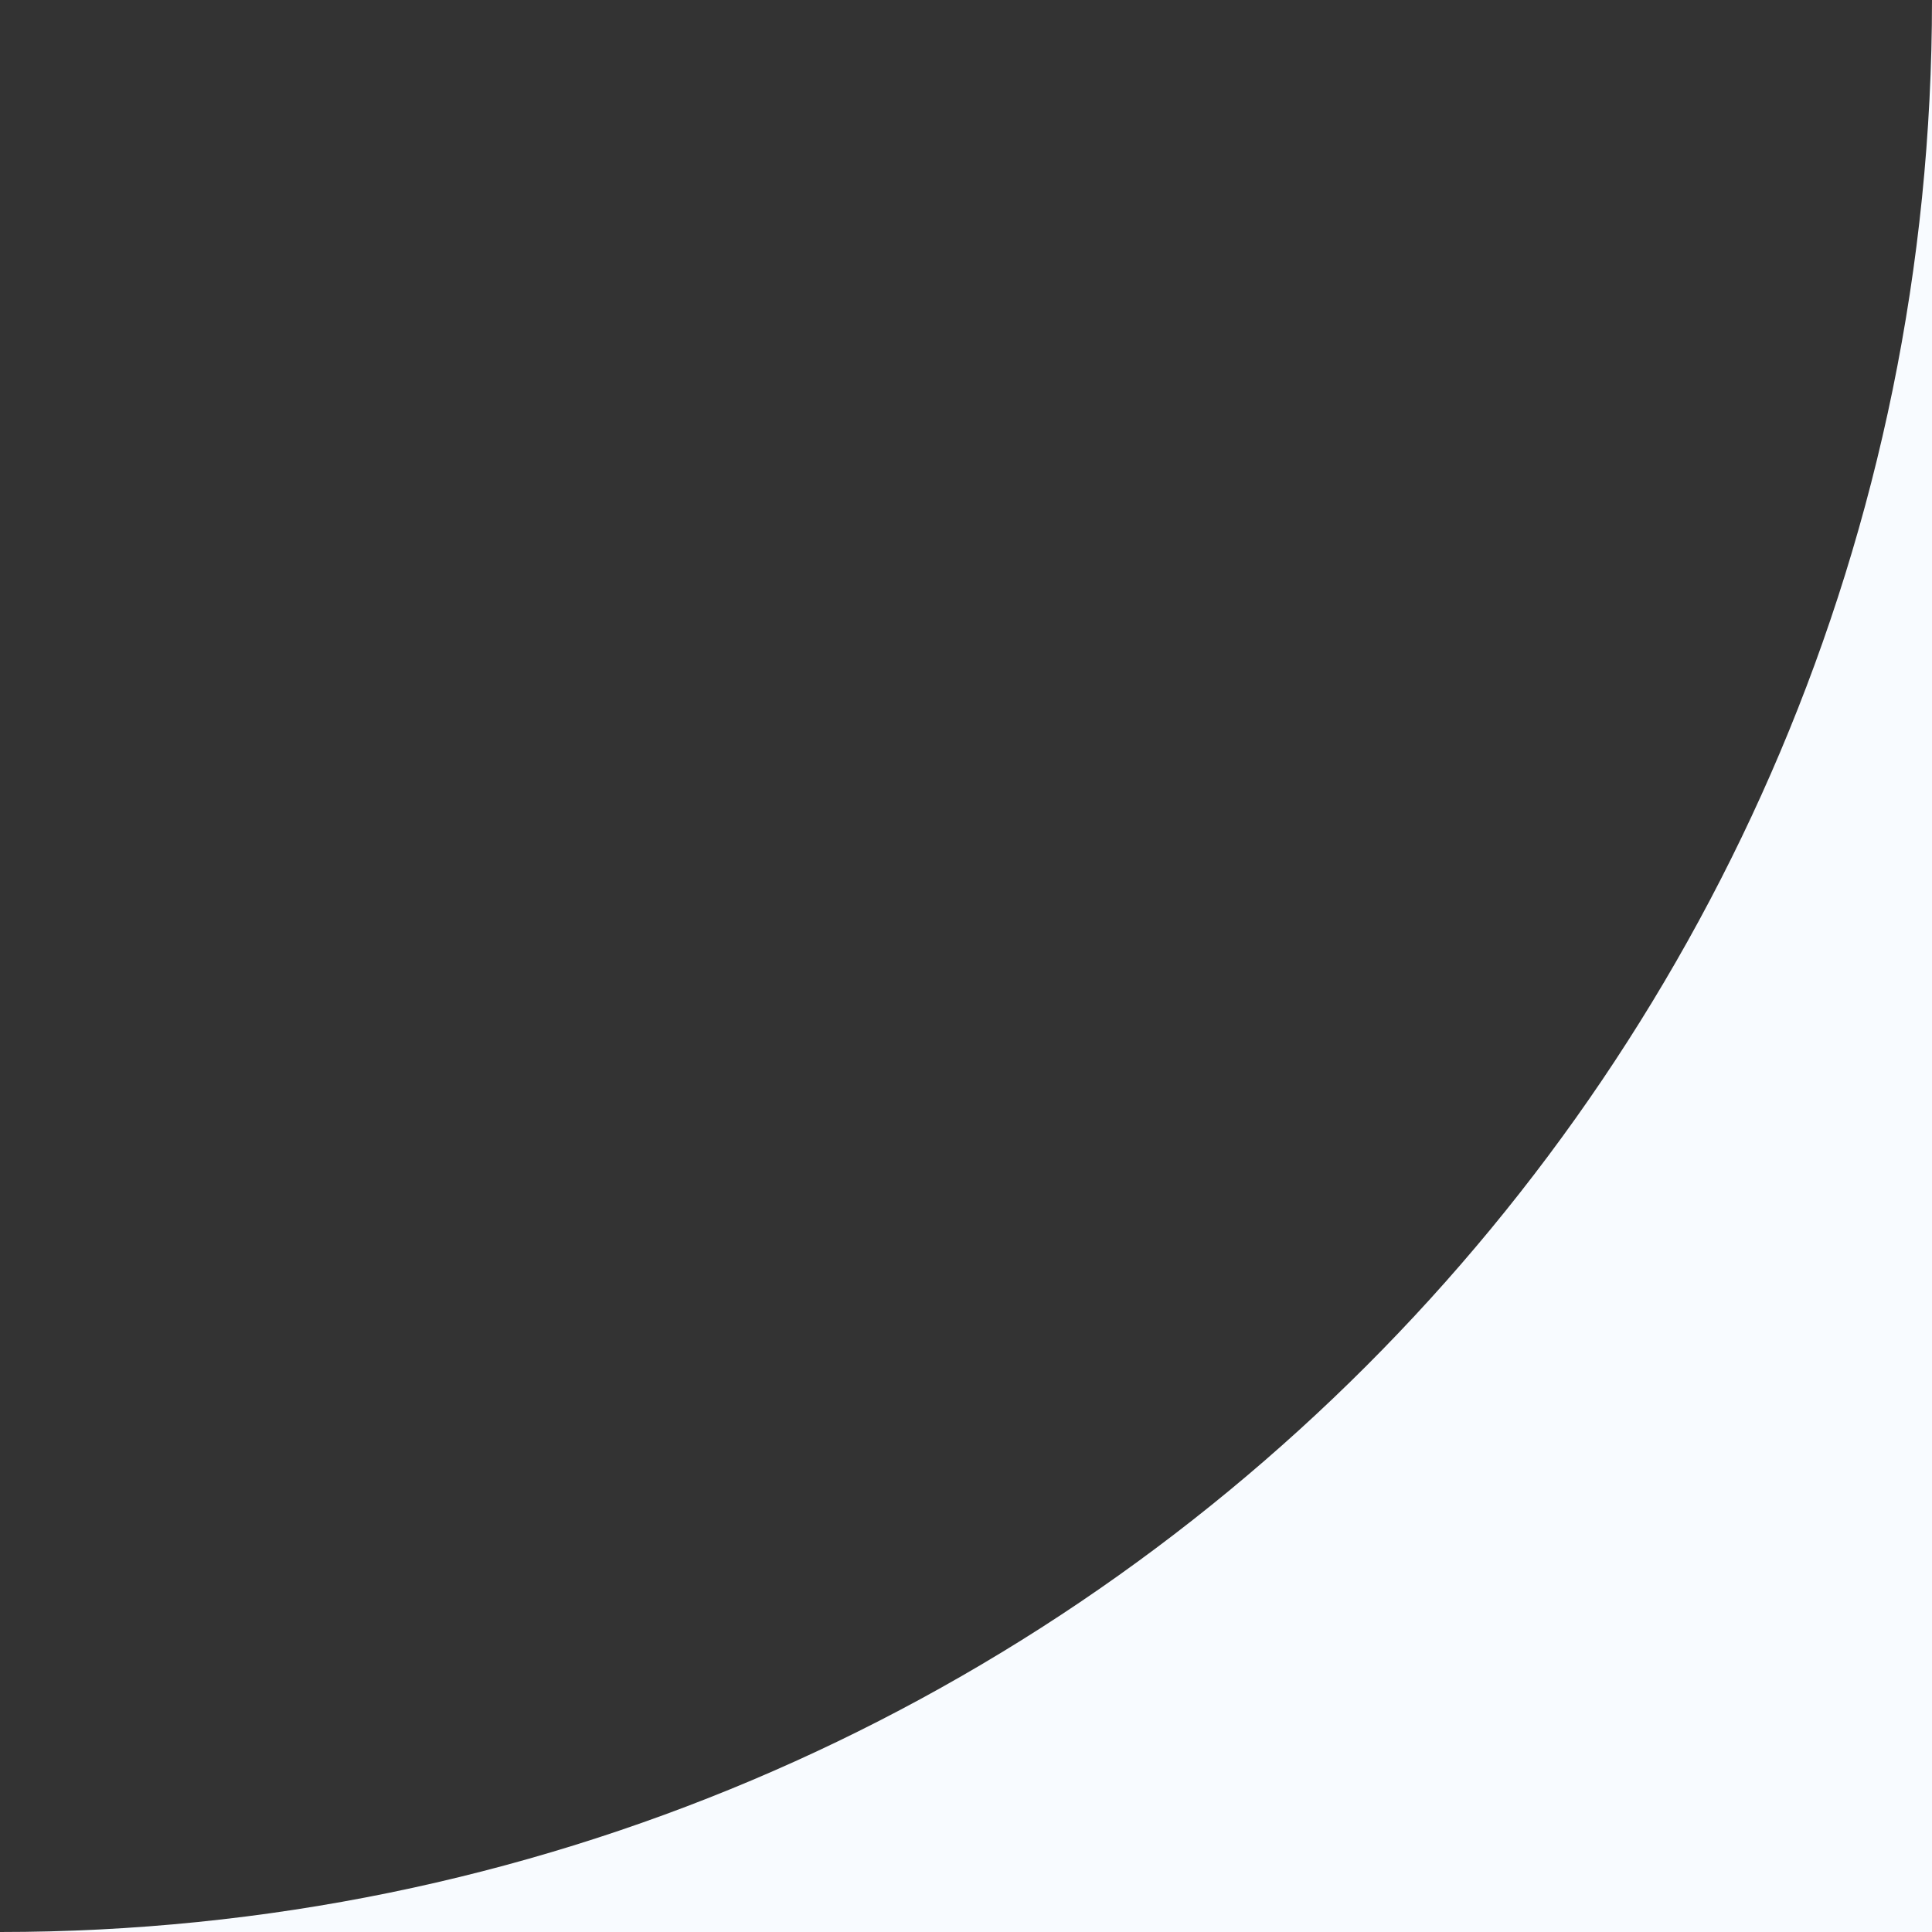 <svg width="109" height="109" viewBox="0 0 109 109" fill="none" xmlns="http://www.w3.org/2000/svg">
<rect x="0" y="0" width="109" height="109" fill="#333333" stroke="none"/>
<path d="M109 1.29981e-06L109 109L-1.29981e-06 109C60.2 109 109 60.2 109 1.29981e-06Z" fill="#F8FBFF"/>
</svg>
